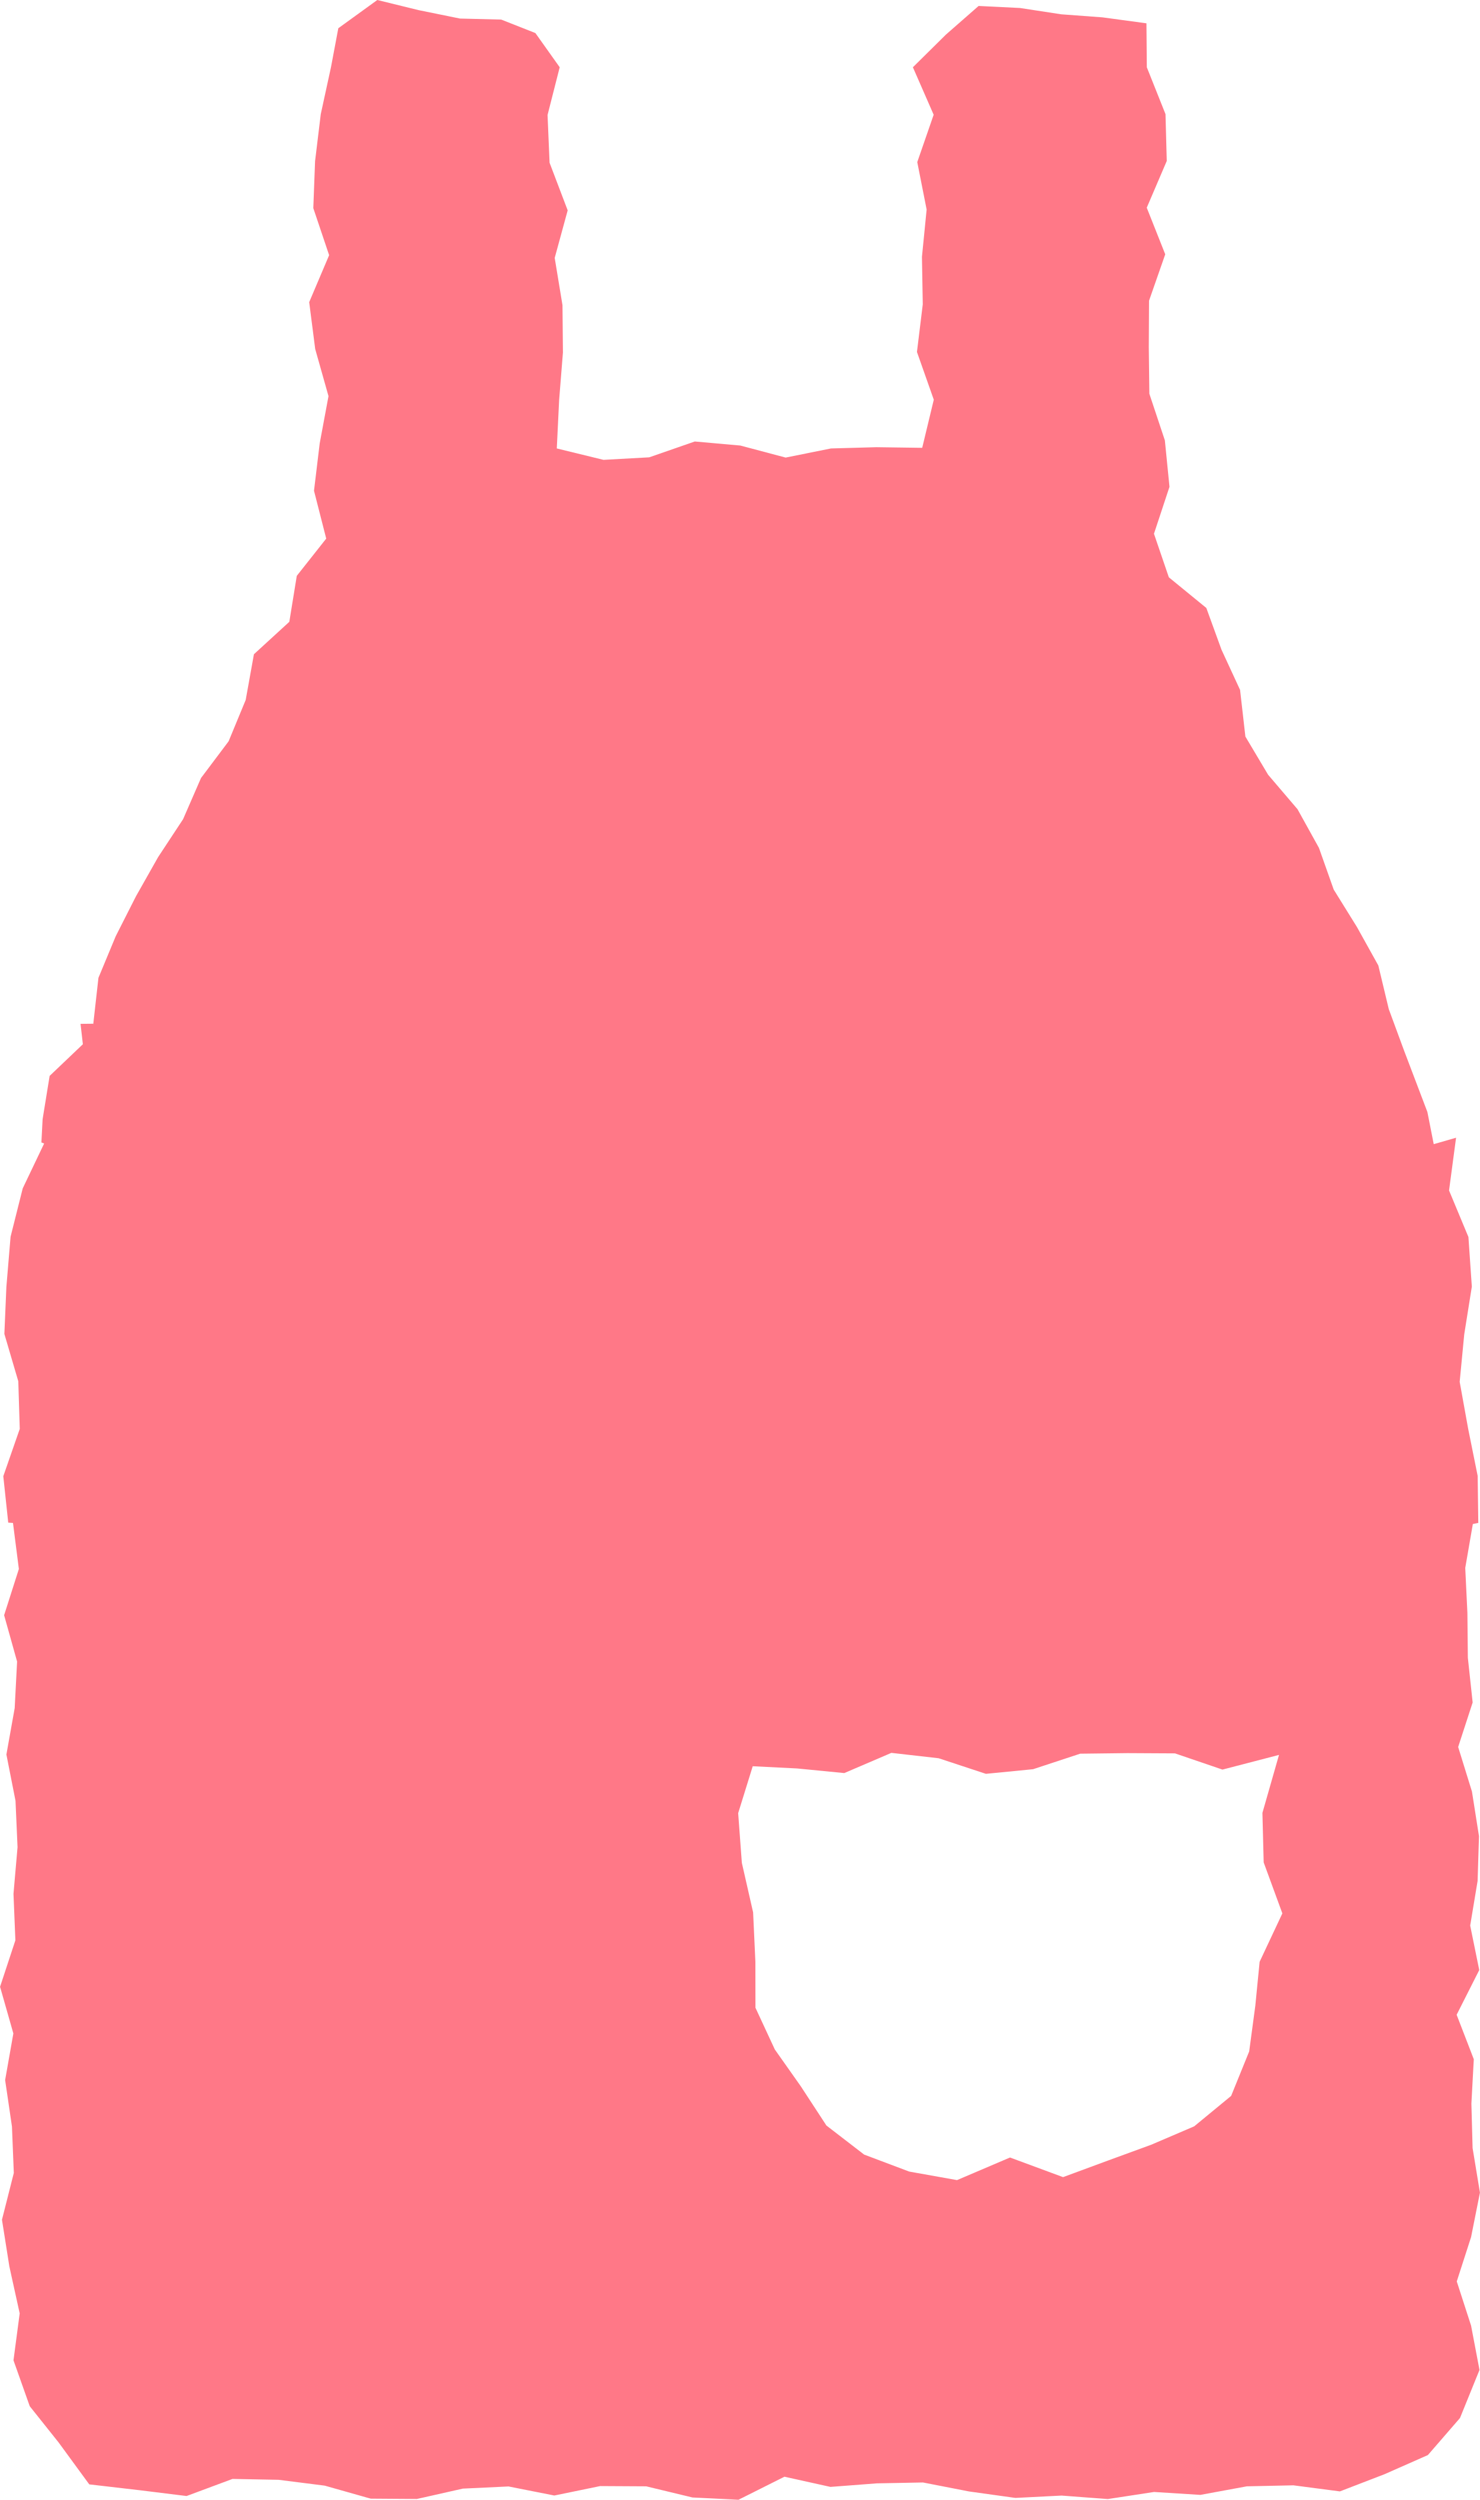 <svg xmlns="http://www.w3.org/2000/svg" width="23.378" height="39.477"><g id="レイヤー_2" data-name="レイヤー 2"><path d="M23.351 24.05l-.01-.743-.15-.743-.134-.742.072-.75.12-.753-.054-.784-.306-.735.111-.833-.353.102-.1-.508-.37-.974-.24-.651-.165-.689-.337-.606-.368-.593-.233-.658-.338-.61-.465-.545-.359-.603-.084-.737-.293-.634-.24-.66-.592-.484-.235-.688.245-.741-.073-.734-.245-.736-.009-.735.004-.734.256-.733-.292-.736.316-.738-.02-.74-.295-.74-.006-.694-.694-.094-.65-.048-.654-.1-.653-.032-.516.452-.522.516.328.75-.259.748.148.749-.074.747.013.75-.092.752.266.754-.183.76-.724-.01-.717.02-.716.144-.716-.19-.719-.064-.72.25-.722.04-.738-.18.037-.765.06-.75-.007-.747-.123-.747.205-.751-.286-.752-.032-.754.192-.754-.384-.54-.54-.213-.651-.016L6.612.16 5.96 0l-.616.446-.116.616-.161.74-.09.742-.028.743.25.743-.315.742.095.74.21.744-.139.746-.09.748.193.756-.465.588-.118.726-.559.512-.13.722-.27.653-.436.58-.283.65-.394.598-.35.619-.32.631-.273.657-.083.74v-.015l-.2.002.037.322-.525.5-.111.684-.019.367.043.017-.338.708-.192.764-.066.788-.032.747.22.748.023.752-.26.747.078.733.075.005.093.727-.233.73.205.732-.038.735-.131.733.144.731.032.733-.064.736.03.734-.242.734.21.737-.13.736.108.735.029.733-.187.738.117.739.163.74-.098.741L.47 38l.455.571.485.663.81.094.727.09.726-.27.728.014.728.092.728.206.727.005.727-.164.722-.034.723.143.724-.149.728.004.73.176.727.036.726-.364.727.161.731-.056.73-.014.729.142.731.102.73-.037.73.055.73-.112.732.046.733-.135.736-.016.735.096.706-.272.684-.302.507-.585.308-.759-.133-.7-.226-.698.226-.7.14-.702-.116-.704-.019-.702.038-.701-.271-.702.357-.706-.143-.703.117-.704.022-.707-.111-.705-.218-.704.229-.703-.076-.707-.007-.708-.034-.71.12-.693zm-3.454 6.931l-.068.693-.097.723-.285.702-.584.481-.68.291-.676.247-.715.264-.838-.31-.837.357-.756-.135-.711-.268-.596-.459-.405-.62-.41-.581-.306-.659-.001-.726-.036-.78-.178-.783-.058-.784.23-.741.7.035.746.073.744-.319.747.085.746.246.745-.073.744-.245.748-.009.75.004.75.256.893-.232-.262.916.02.782.295.805z" fill="#ff7887" id="レイヤー_1-2" data-name="レイヤー 1"/></g></svg>